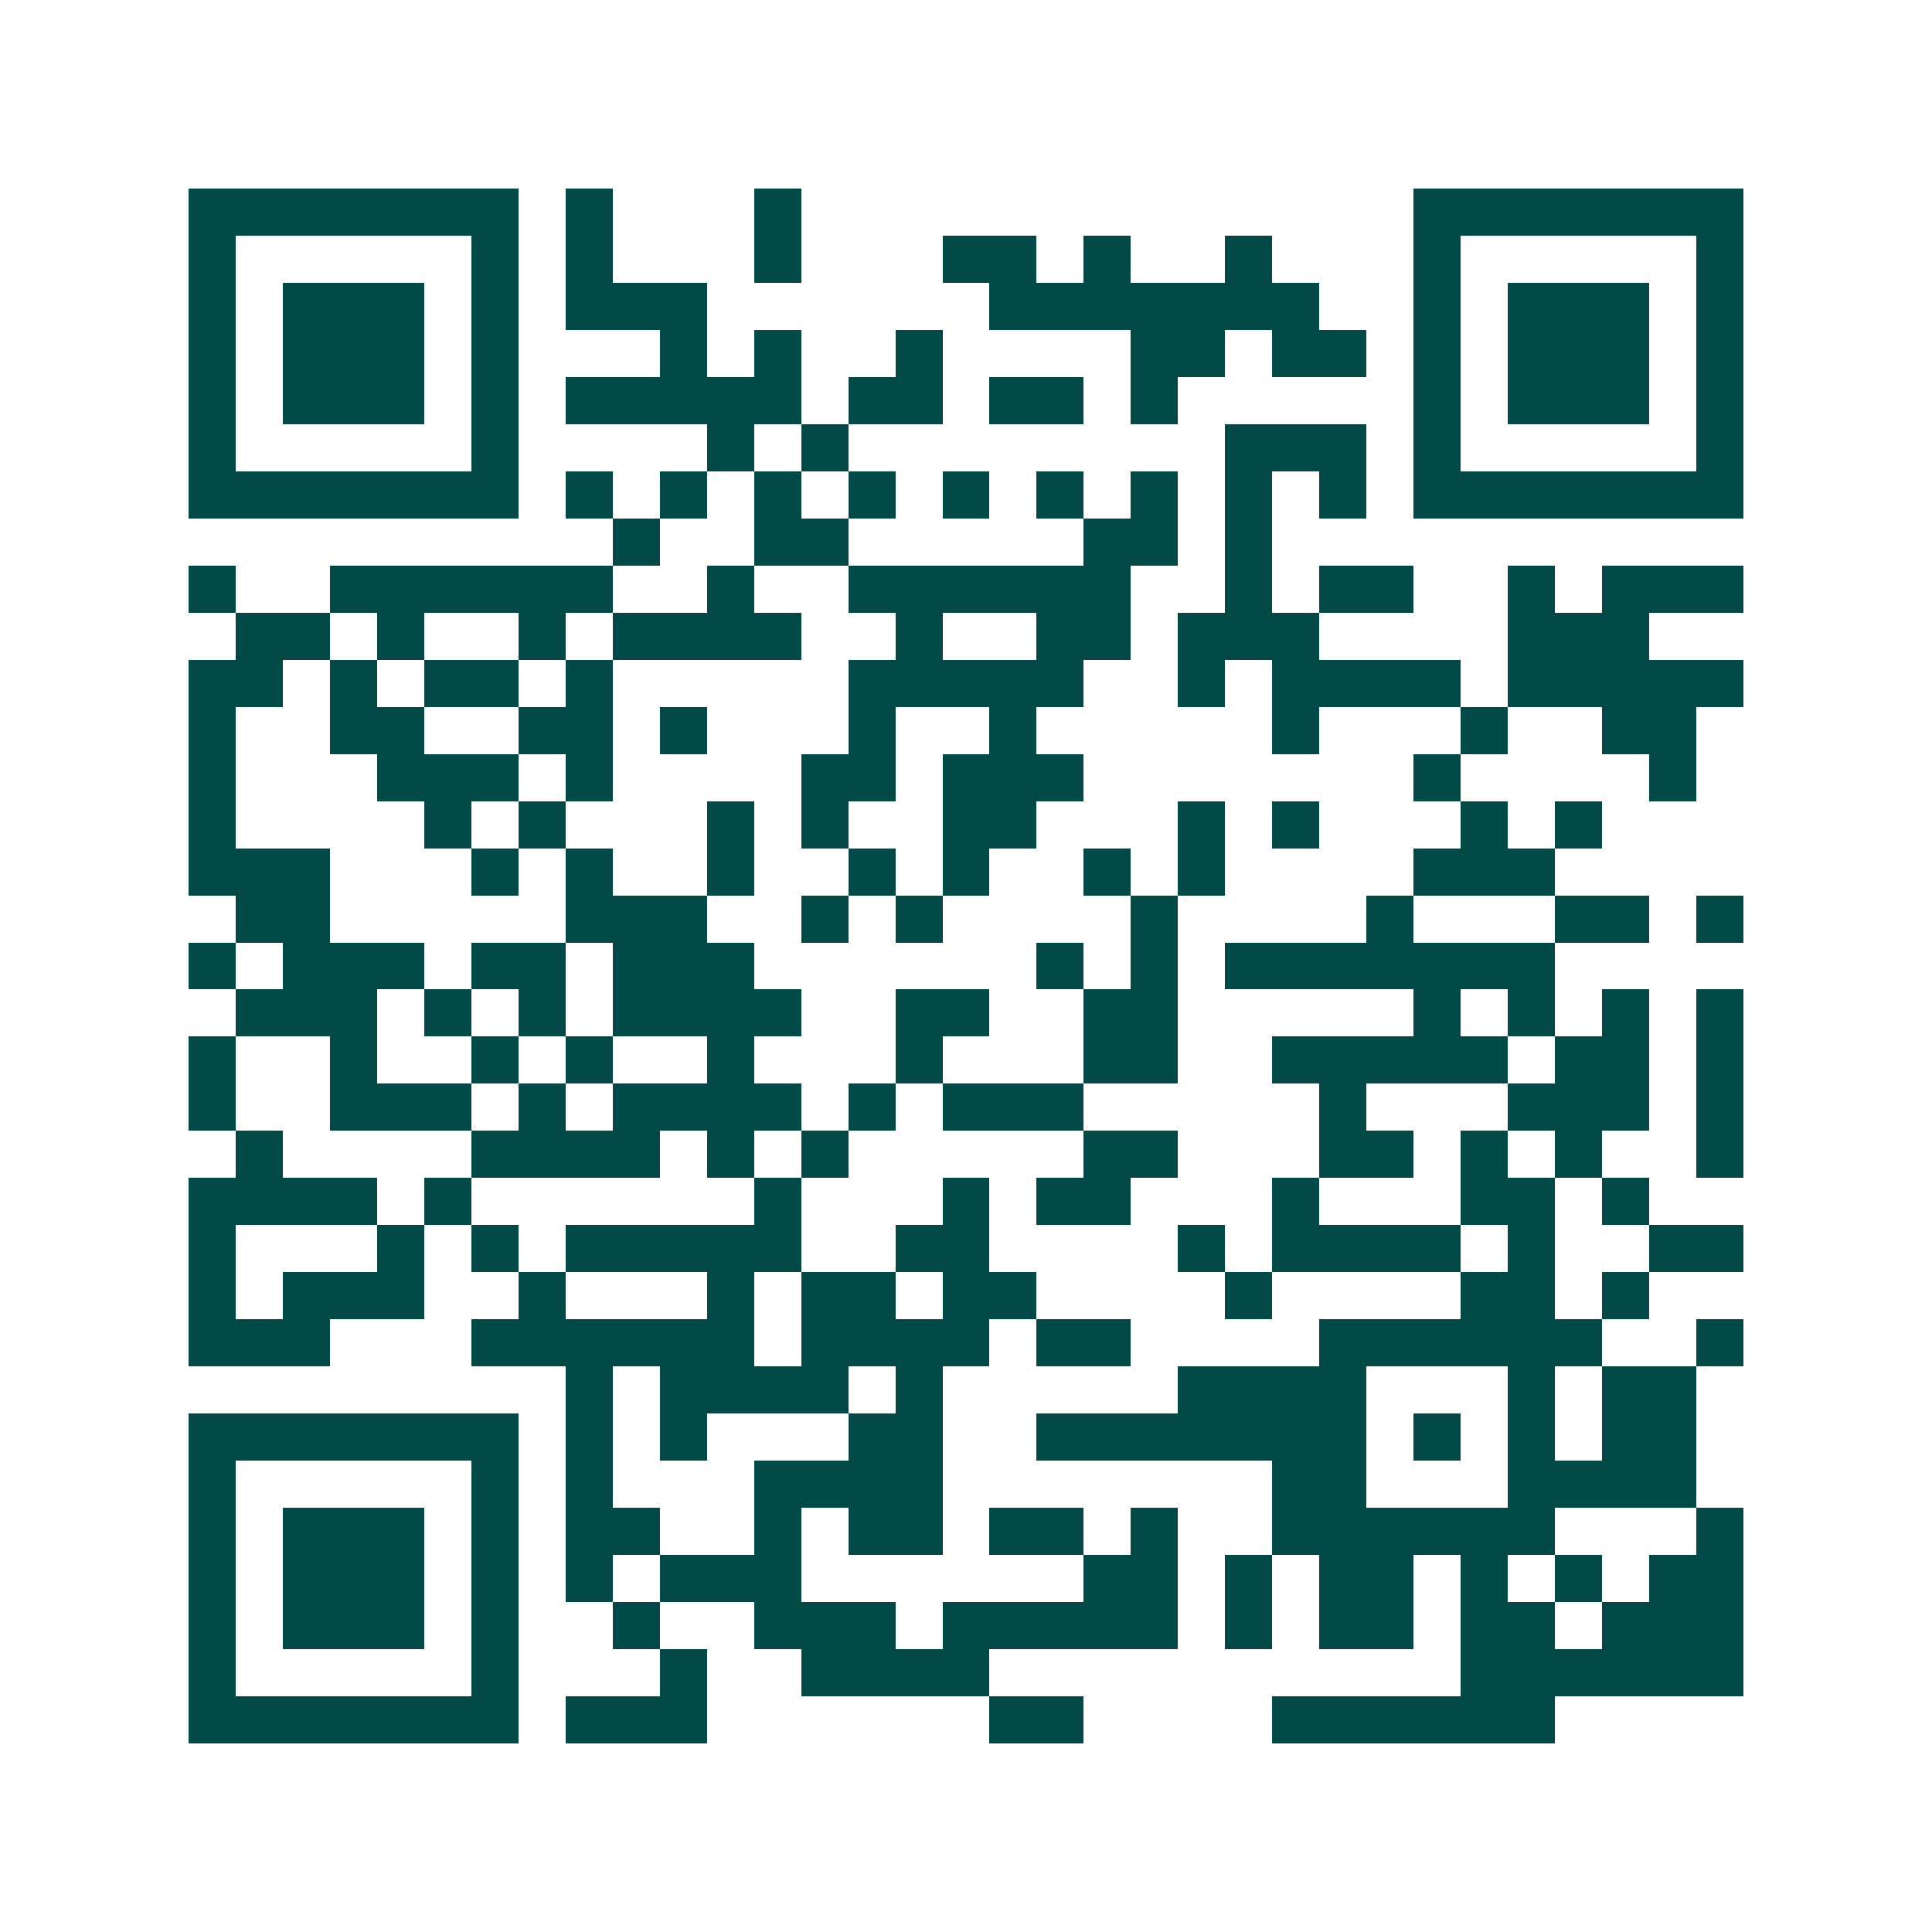<svg xmlns="http://www.w3.org/2000/svg" width="200" height="200" viewBox="0 0 41 41" shape-rendering="crispEdges"><path fill="#ffffff" d="M0 0h41v41H0z"/><path stroke="#014847" d="M4 4.5h7m1 0h1m3 0h1m13 0h7M4 5.5h1m5 0h1m1 0h1m3 0h1m3 0h2m1 0h1m2 0h1m3 0h1m5 0h1M4 6.5h1m1 0h3m1 0h1m1 0h3m6 0h7m2 0h1m1 0h3m1 0h1M4 7.5h1m1 0h3m1 0h1m3 0h1m1 0h1m2 0h1m4 0h2m1 0h2m1 0h1m1 0h3m1 0h1M4 8.5h1m1 0h3m1 0h1m1 0h5m1 0h2m1 0h2m1 0h1m5 0h1m1 0h3m1 0h1M4 9.5h1m5 0h1m4 0h1m1 0h1m8 0h3m1 0h1m5 0h1M4 10.5h7m1 0h1m1 0h1m1 0h1m1 0h1m1 0h1m1 0h1m1 0h1m1 0h1m1 0h1m1 0h7M13 11.5h1m2 0h2m5 0h2m1 0h1M4 12.5h1m2 0h6m2 0h1m2 0h6m2 0h1m1 0h2m2 0h1m1 0h3M5 13.5h2m1 0h1m2 0h1m1 0h4m2 0h1m2 0h2m1 0h3m4 0h3M4 14.5h2m1 0h1m1 0h2m1 0h1m5 0h5m2 0h1m1 0h4m1 0h5M4 15.5h1m2 0h2m2 0h2m1 0h1m3 0h1m2 0h1m5 0h1m3 0h1m2 0h2M4 16.5h1m3 0h3m1 0h1m4 0h2m1 0h3m7 0h1m4 0h1M4 17.5h1m4 0h1m1 0h1m3 0h1m1 0h1m2 0h2m3 0h1m1 0h1m3 0h1m1 0h1M4 18.5h3m3 0h1m1 0h1m2 0h1m2 0h1m1 0h1m2 0h1m1 0h1m4 0h3M5 19.5h2m5 0h3m2 0h1m1 0h1m4 0h1m4 0h1m3 0h2m1 0h1M4 20.5h1m1 0h3m1 0h2m1 0h3m6 0h1m1 0h1m1 0h7M5 21.5h3m1 0h1m1 0h1m1 0h4m2 0h2m2 0h2m5 0h1m1 0h1m1 0h1m1 0h1M4 22.5h1m2 0h1m2 0h1m1 0h1m2 0h1m3 0h1m3 0h2m2 0h5m1 0h2m1 0h1M4 23.5h1m2 0h3m1 0h1m1 0h4m1 0h1m1 0h3m5 0h1m3 0h3m1 0h1M5 24.5h1m4 0h4m1 0h1m1 0h1m5 0h2m3 0h2m1 0h1m1 0h1m2 0h1M4 25.5h4m1 0h1m6 0h1m3 0h1m1 0h2m3 0h1m3 0h2m1 0h1M4 26.5h1m3 0h1m1 0h1m1 0h5m2 0h2m4 0h1m1 0h4m1 0h1m2 0h2M4 27.5h1m1 0h3m2 0h1m3 0h1m1 0h2m1 0h2m4 0h1m4 0h2m1 0h1M4 28.5h3m3 0h6m1 0h4m1 0h2m4 0h6m2 0h1M12 29.5h1m1 0h4m1 0h1m5 0h4m3 0h1m1 0h2M4 30.5h7m1 0h1m1 0h1m3 0h2m2 0h7m1 0h1m1 0h1m1 0h2M4 31.5h1m5 0h1m1 0h1m3 0h4m7 0h2m3 0h4M4 32.5h1m1 0h3m1 0h1m1 0h2m2 0h1m1 0h2m1 0h2m1 0h1m2 0h6m3 0h1M4 33.5h1m1 0h3m1 0h1m1 0h1m1 0h3m6 0h2m1 0h1m1 0h2m1 0h1m1 0h1m1 0h2M4 34.5h1m1 0h3m1 0h1m2 0h1m2 0h3m1 0h5m1 0h1m1 0h2m1 0h2m1 0h3M4 35.5h1m5 0h1m3 0h1m2 0h4m10 0h6M4 36.5h7m1 0h3m6 0h2m4 0h6"/></svg>
